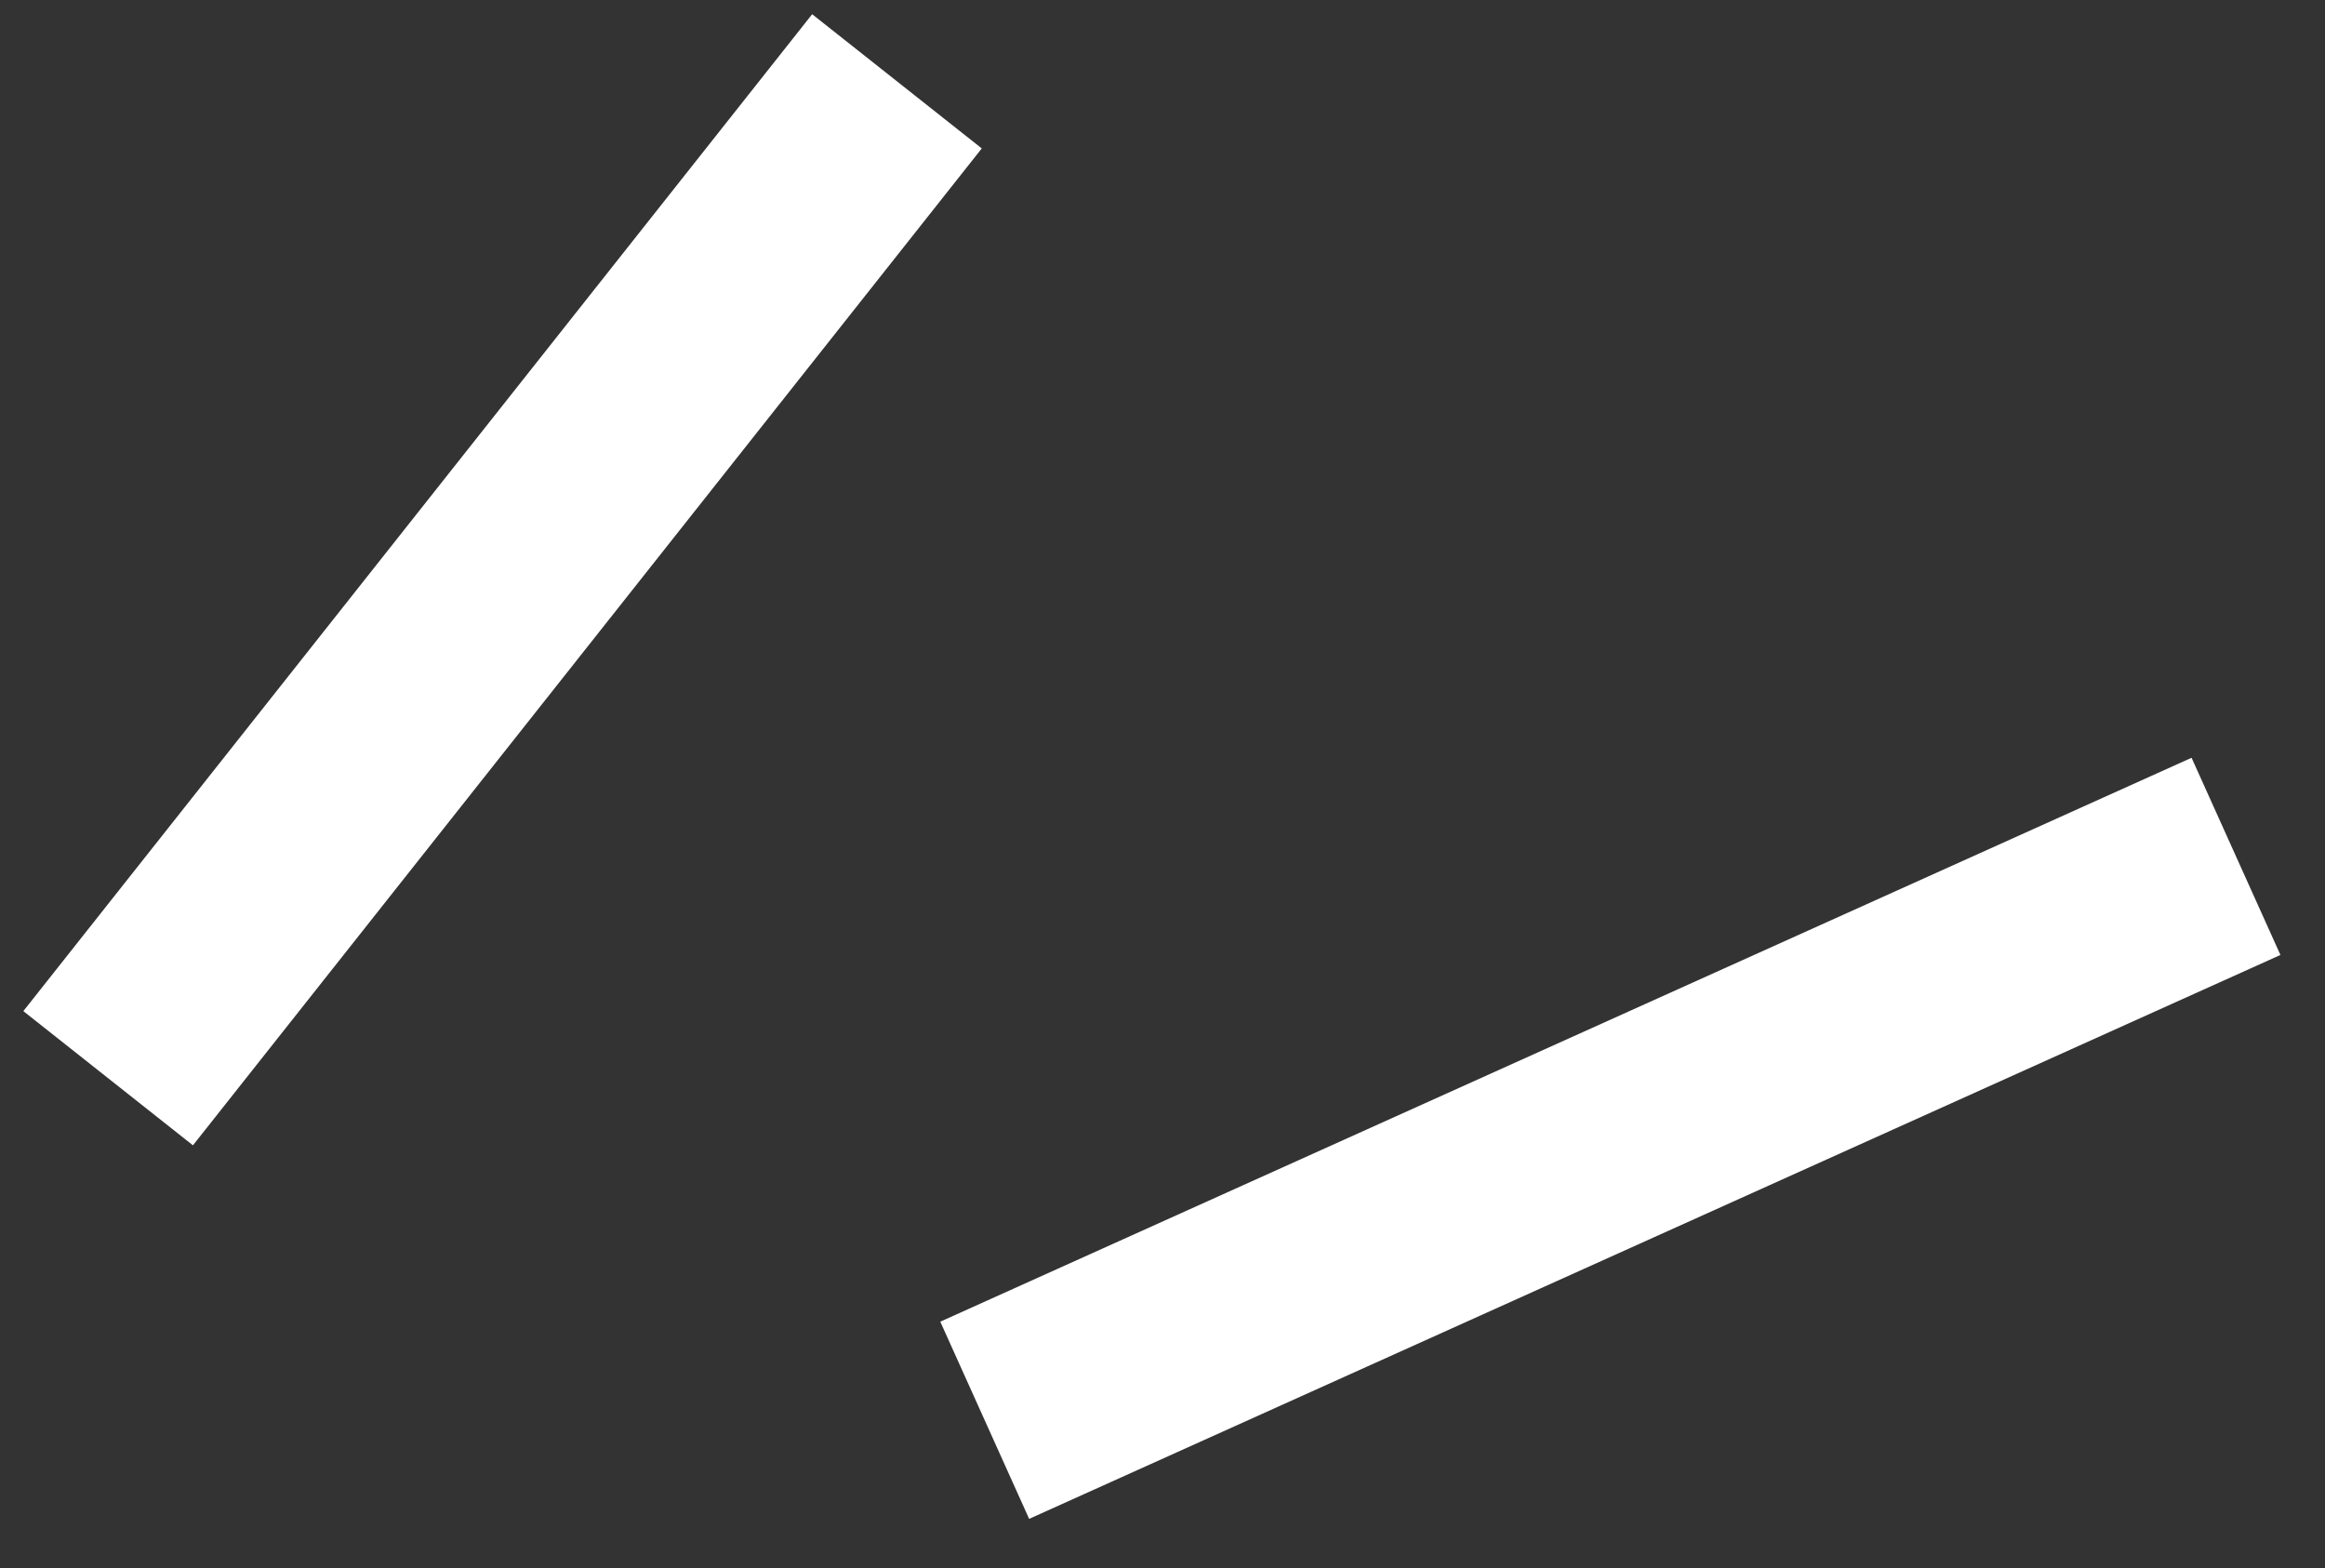 <?xml version="1.0" encoding="UTF-8"?> <svg xmlns="http://www.w3.org/2000/svg" width="43" height="29" viewBox="0 0 43 29" fill="none"><rect x="0" y="0" width="43" height="29" fill="#333333" stroke="none"/> <path d="M2 19.941L16.589 1.504M18.212 26.267L41.354 15.838" stroke="white" stroke-width="4"></path> </svg> 